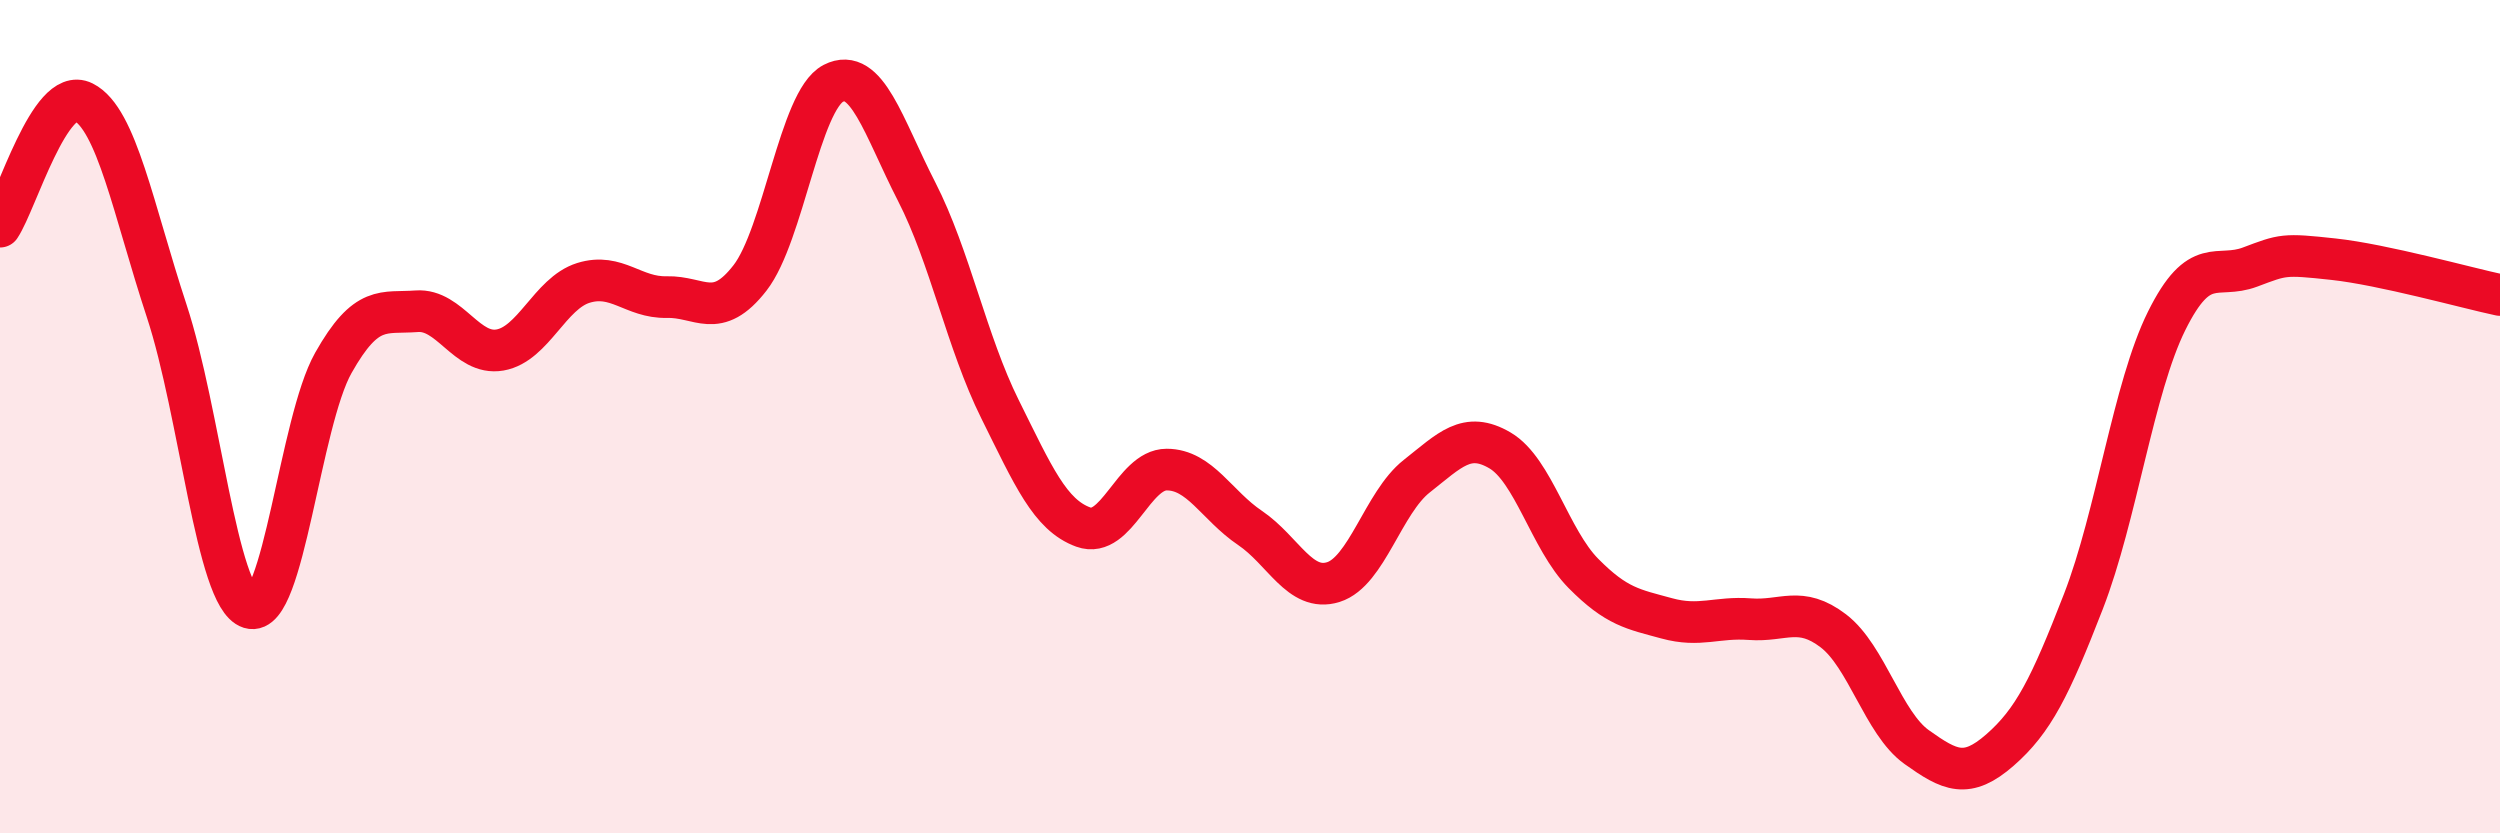 
    <svg width="60" height="20" viewBox="0 0 60 20" xmlns="http://www.w3.org/2000/svg">
      <path
        d="M 0,5.44 C 0.4,4.84 1.2,2.05 2,2.45 C 2.8,2.85 3.2,5.03 4,7.46 C 4.8,9.89 5.2,14.34 6,14.59 C 6.8,14.84 7.2,10.13 8,8.71 C 8.8,7.29 9.2,7.53 10,7.47 C 10.8,7.41 11.2,8.54 12,8.4 C 12.8,8.26 13.2,7.04 14,6.79 C 14.8,6.54 15.2,7.15 16,7.13 C 16.8,7.11 17.2,7.7 18,6.67 C 18.8,5.64 19.2,2.41 20,2 C 20.8,1.59 21.2,3.04 22,4.6 C 22.8,6.16 23.2,8.21 24,9.82 C 24.8,11.43 25.2,12.36 26,12.65 C 26.8,12.94 27.2,11.27 28,11.27 C 28.8,11.27 29.2,12.13 30,12.67 C 30.8,13.21 31.2,14.22 32,13.97 C 32.8,13.72 33.2,12.06 34,11.43 C 34.8,10.8 35.2,10.34 36,10.81 C 36.8,11.28 37.2,12.95 38,13.76 C 38.8,14.57 39.2,14.62 40,14.84 C 40.8,15.06 41.2,14.8 42,14.86 C 42.8,14.92 43.2,14.53 44,15.14 C 44.8,15.75 45.2,17.36 46,17.93 C 46.8,18.5 47.2,18.7 48,18 C 48.8,17.3 49.2,16.5 50,14.44 C 50.8,12.38 51.2,9.31 52,7.7 C 52.8,6.09 53.2,6.71 54,6.41 C 54.8,6.11 54.8,6.09 56,6.22 C 57.2,6.35 59.2,6.91 60,7.08L60 20L0 20Z"
        fill="#EB0A25"
        opacity="0.1"
        stroke-linecap="round"
        stroke-linejoin="round"
      />
      <path
        d="M 0,5.44 C 0.4,4.84 1.2,2.05 2,2.45 C 2.8,2.85 3.2,5.03 4,7.46 C 4.8,9.89 5.2,14.34 6,14.59 C 6.8,14.84 7.2,10.13 8,8.71 C 8.8,7.29 9.2,7.53 10,7.47 C 10.8,7.41 11.2,8.54 12,8.4 C 12.8,8.26 13.2,7.04 14,6.79 C 14.8,6.54 15.2,7.15 16,7.13 C 16.8,7.11 17.2,7.7 18,6.67 C 18.8,5.64 19.2,2.41 20,2 C 20.8,1.59 21.2,3.04 22,4.6 C 22.8,6.16 23.2,8.21 24,9.82 C 24.8,11.43 25.2,12.36 26,12.65 C 26.8,12.94 27.2,11.27 28,11.27 C 28.8,11.27 29.2,12.13 30,12.67 C 30.8,13.21 31.2,14.22 32,13.97 C 32.8,13.72 33.2,12.06 34,11.43 C 34.8,10.8 35.2,10.34 36,10.81 C 36.8,11.28 37.2,12.95 38,13.76 C 38.8,14.57 39.2,14.62 40,14.84 C 40.8,15.06 41.2,14.8 42,14.86 C 42.8,14.92 43.2,14.53 44,15.14 C 44.8,15.75 45.2,17.36 46,17.93 C 46.8,18.5 47.2,18.7 48,18 C 48.8,17.3 49.2,16.5 50,14.44 C 50.8,12.38 51.2,9.31 52,7.7 C 52.8,6.09 53.2,6.71 54,6.41 C 54.8,6.11 54.8,6.09 56,6.22 C 57.2,6.35 59.2,6.91 60,7.08"
        stroke="#EB0A25"
        stroke-width="1"
        fill="none"
        stroke-linecap="round"
        stroke-linejoin="round"
      />
    </svg>
  